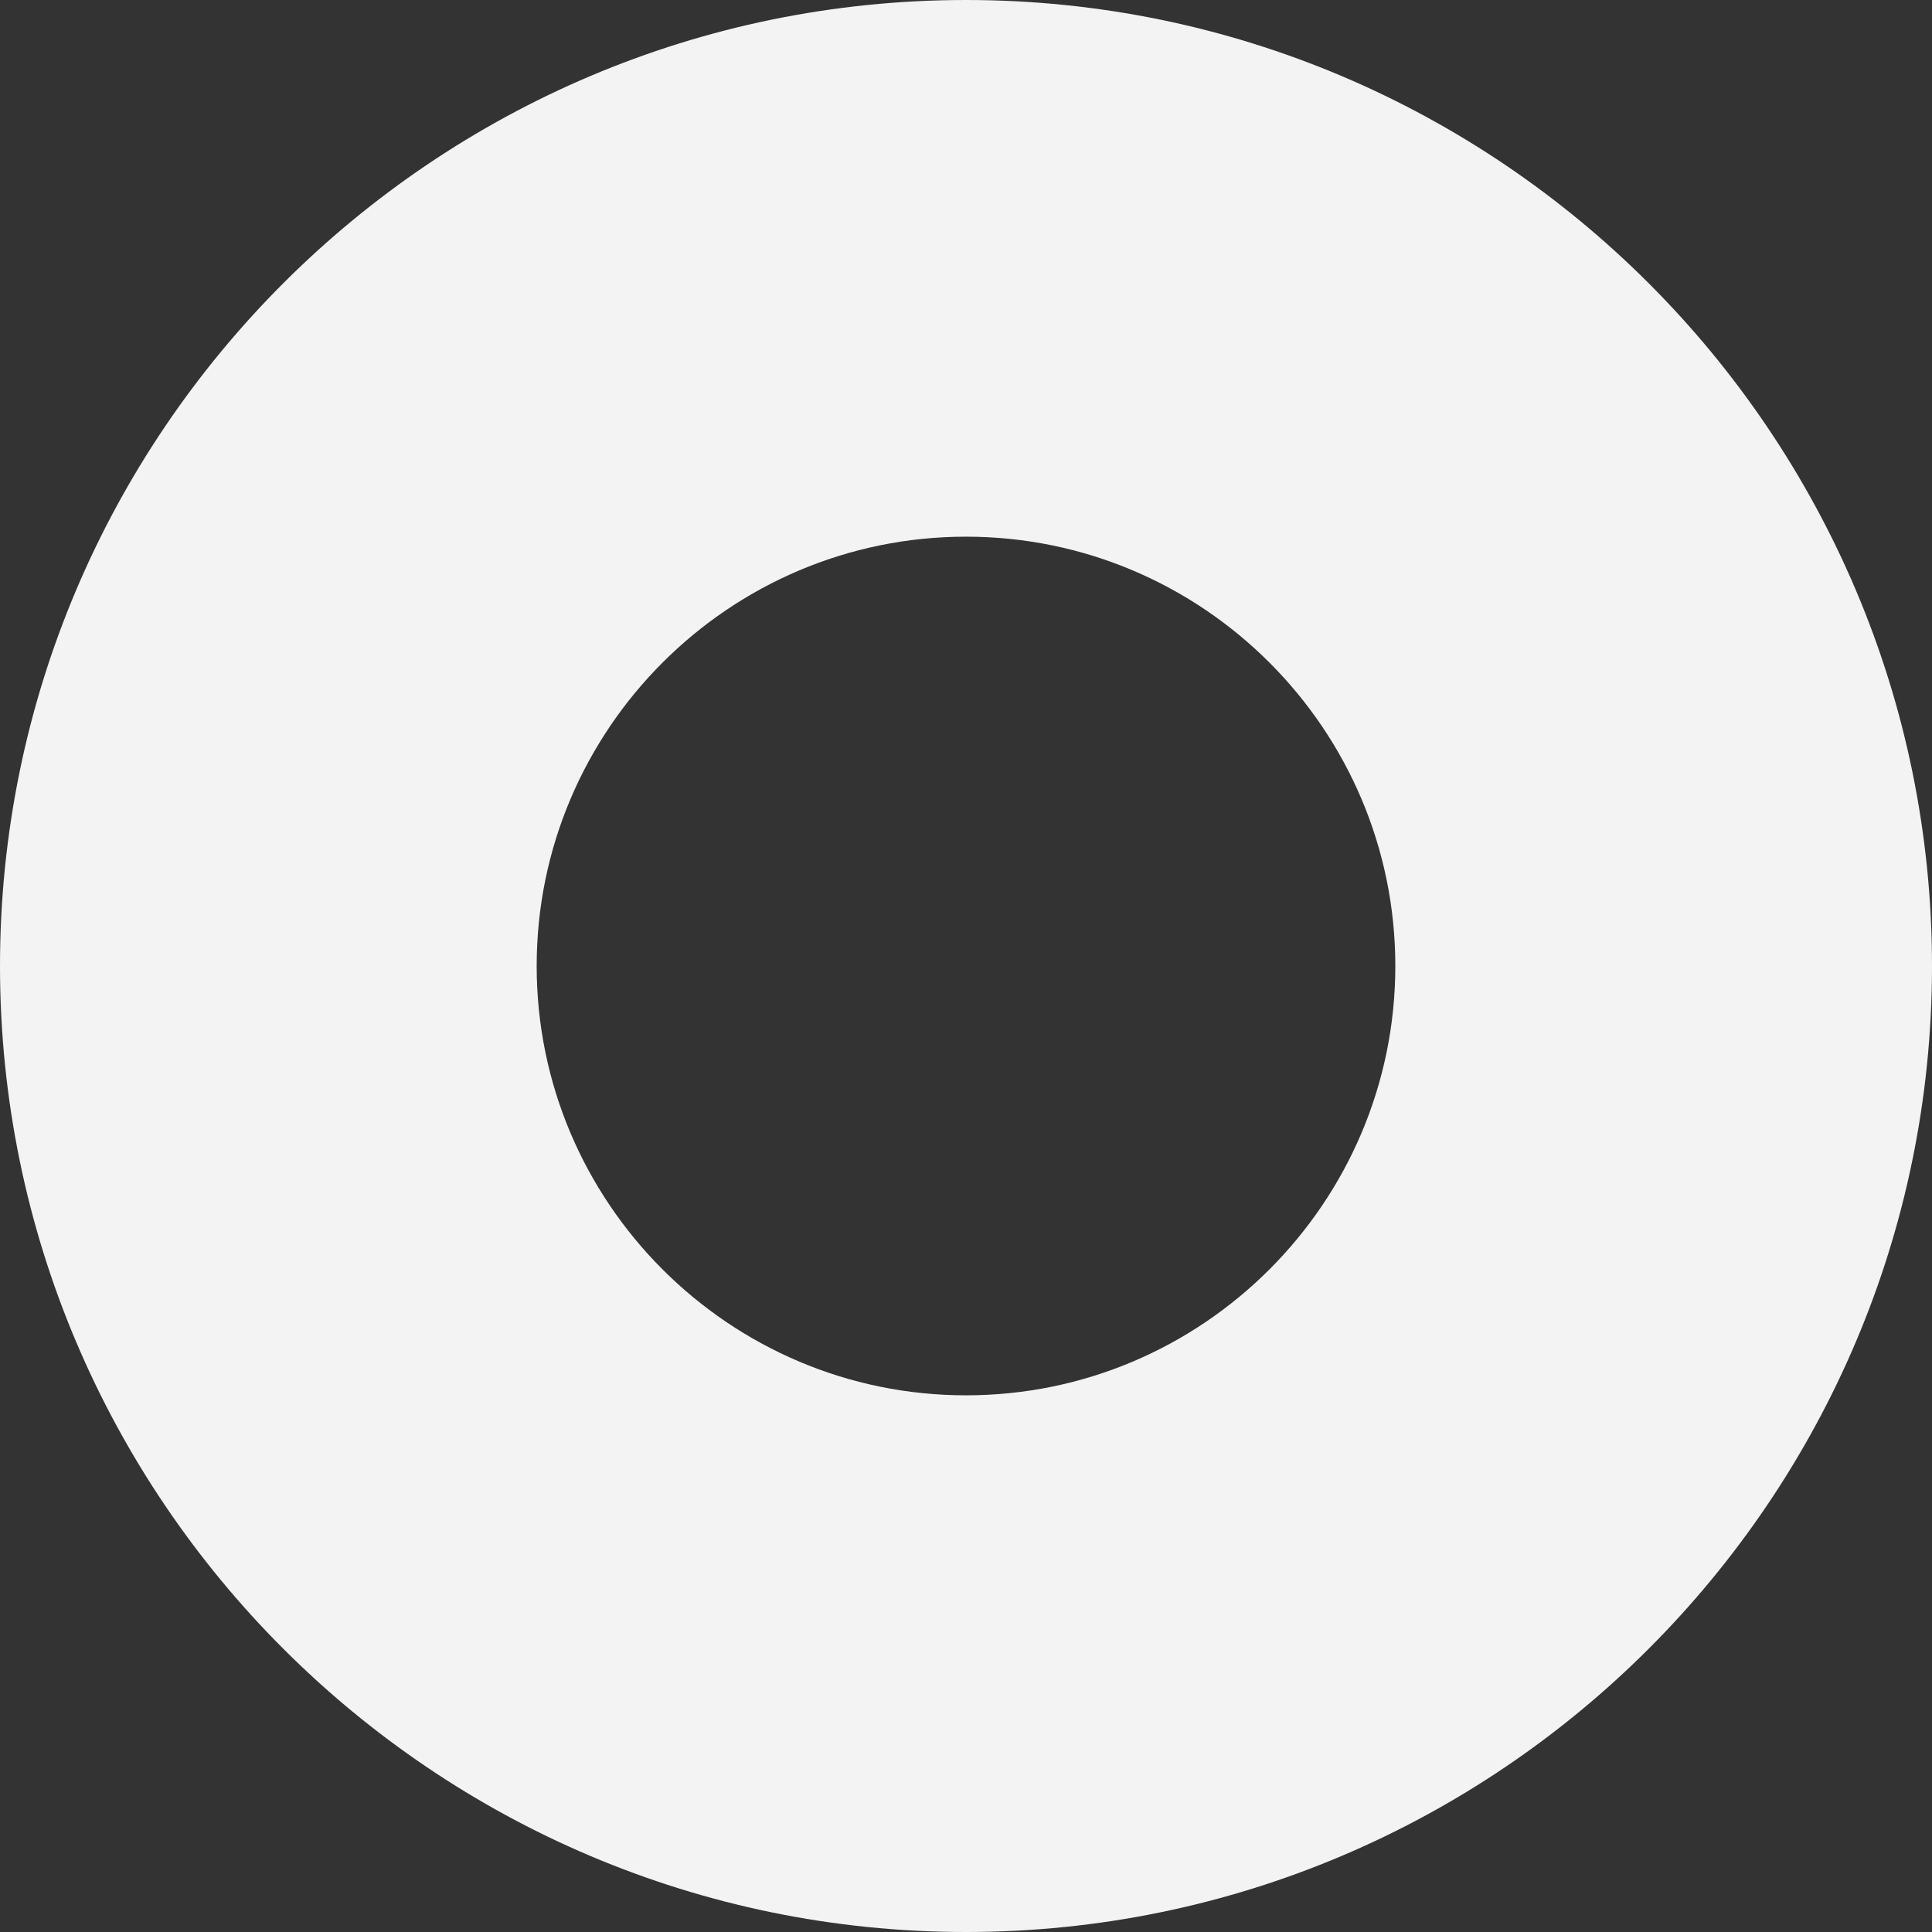 <?xml version="1.0" encoding="utf-8"?>
<svg xmlns="http://www.w3.org/2000/svg" fill="none" height="100%" overflow="visible" preserveAspectRatio="none" style="display: block;" viewBox="0 0 73 73" width="100%">
<rect x="0" y="0" width="73" height="73" fill="#333333" stroke="none"/>
<path d="M73 36.5C73 56.624 56.624 73 36.5 73C16.375 73 0 56.624 0 36.5C0 16.375 16.375 0 36.5 0C56.624 0 73 16.375 73 36.5ZM20.278 36.5C20.278 45.444 27.556 52.722 36.5 52.722C45.444 52.722 52.722 45.444 52.722 36.5C52.722 27.556 45.444 20.278 36.5 20.278C27.556 20.278 20.278 27.556 20.278 36.5Z" fill="#F3F3F3" id="IllustLower"/>
</svg>